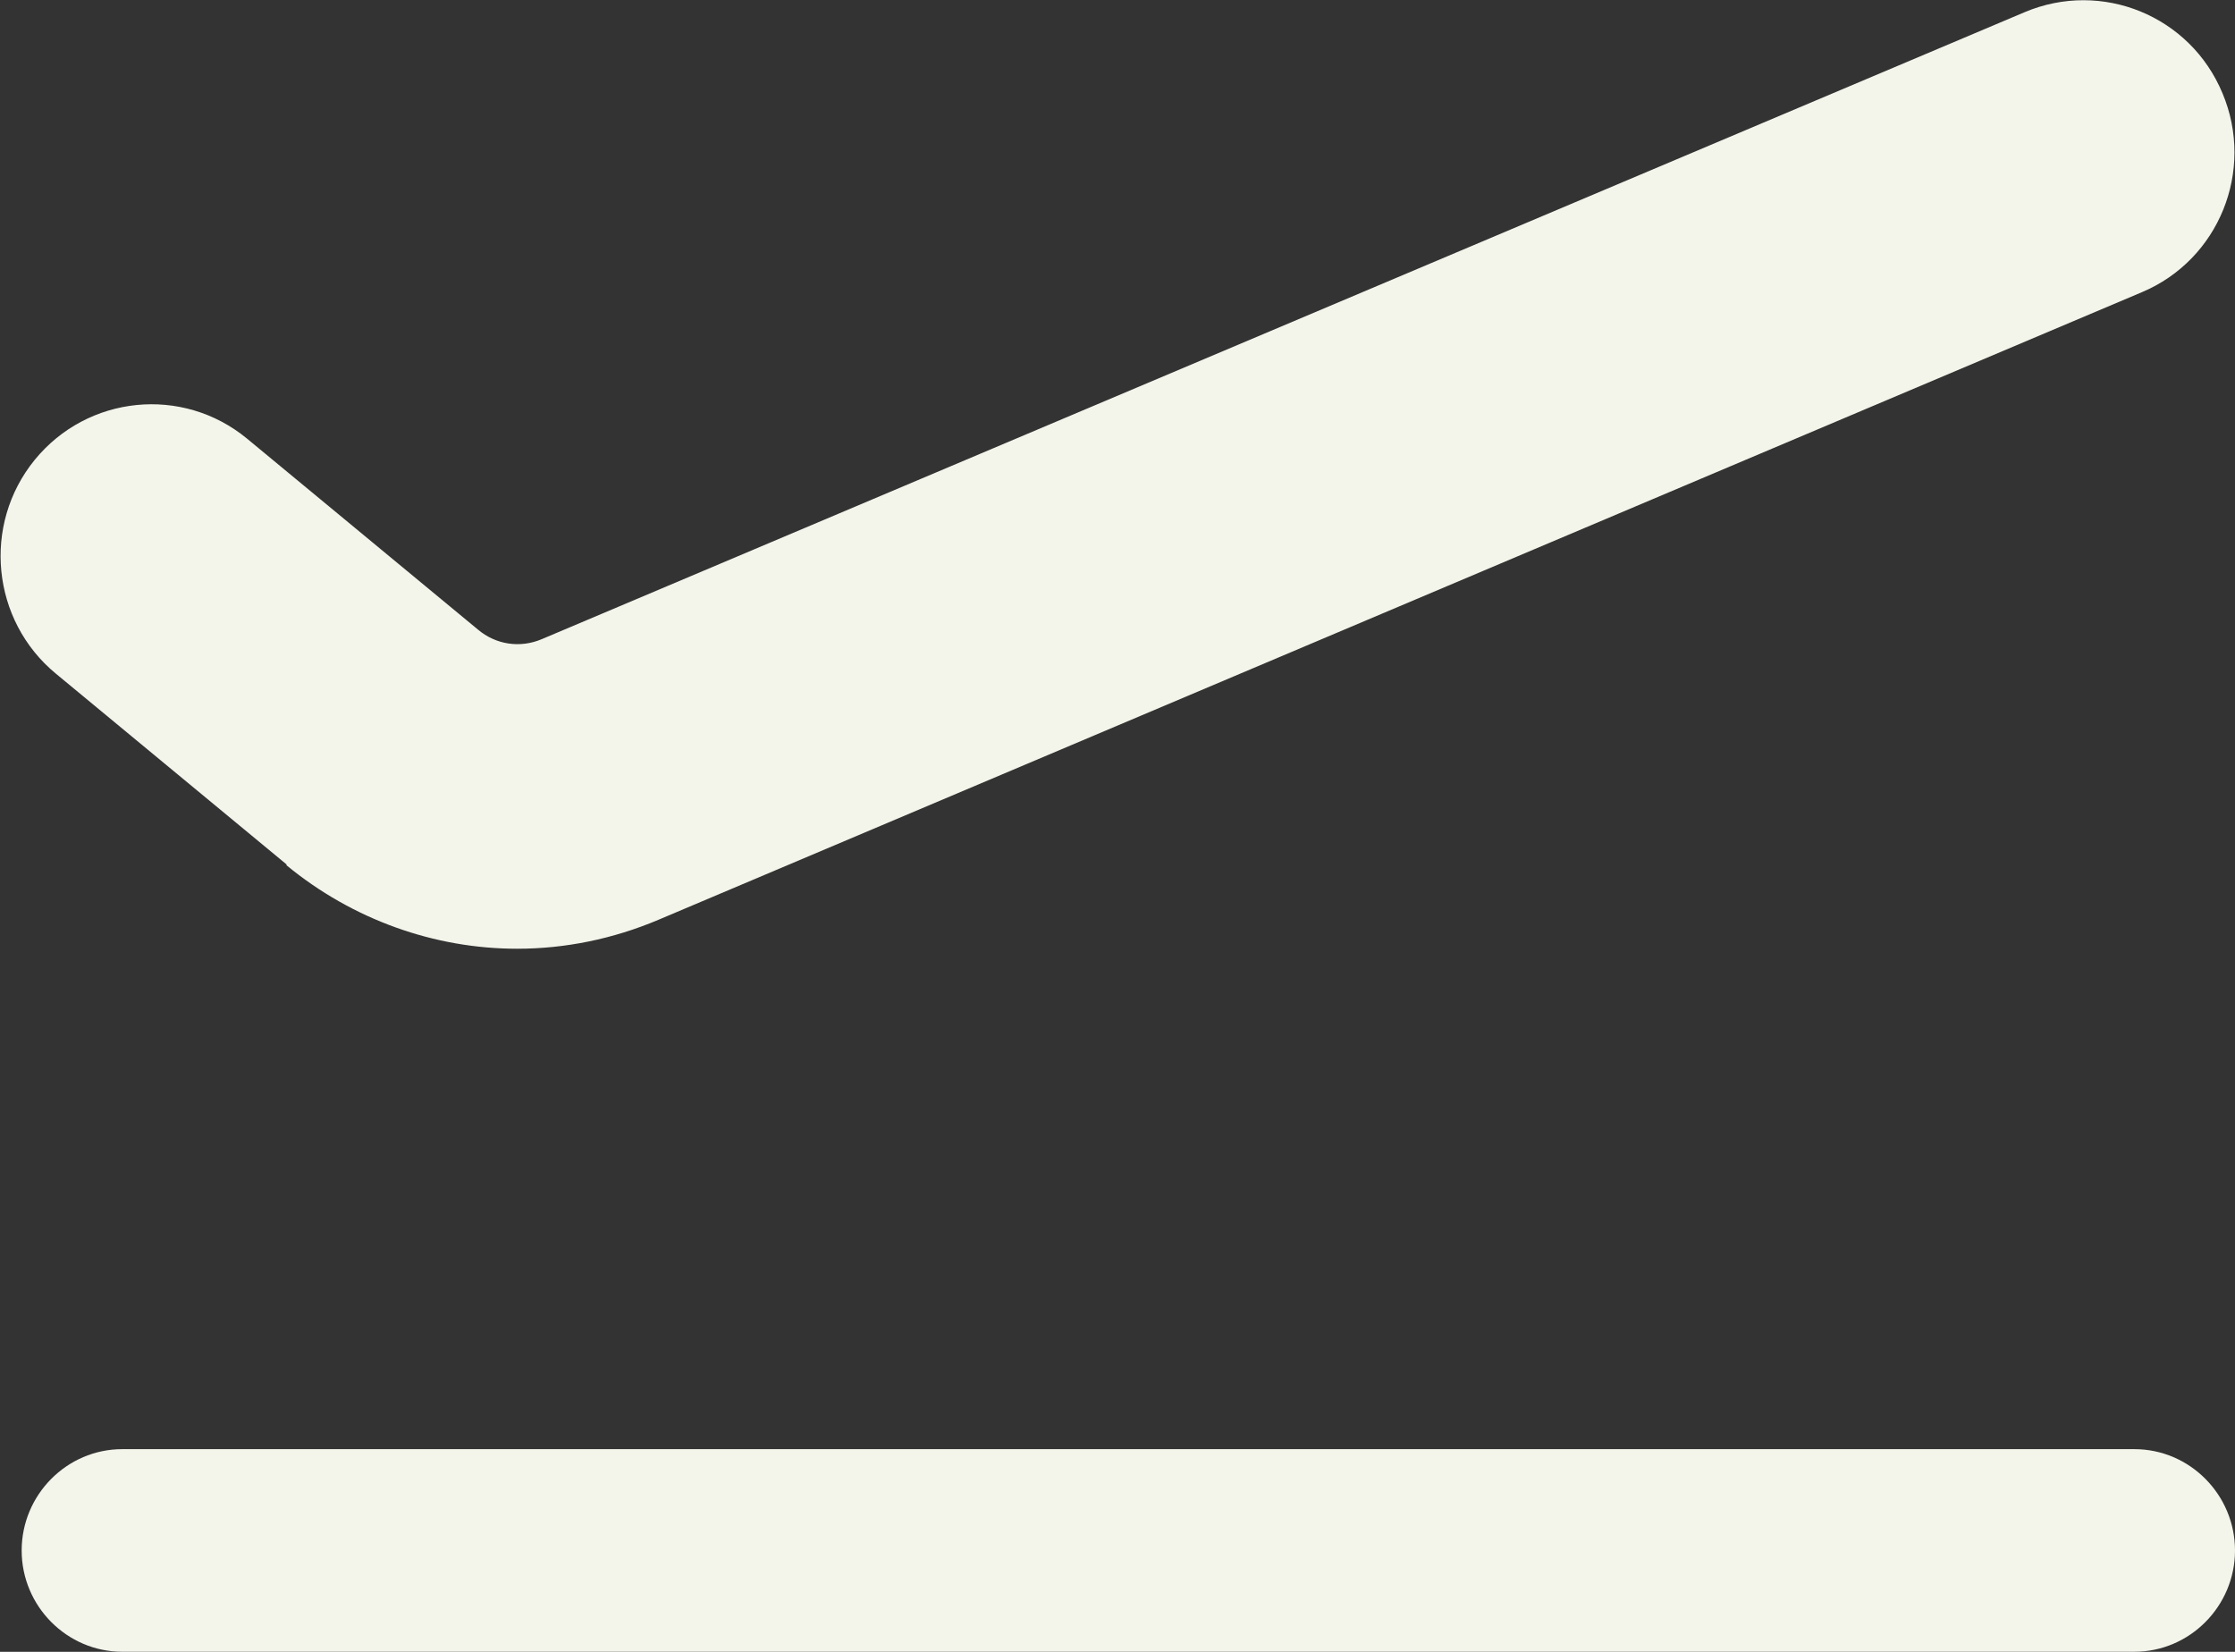 <?xml version="1.0" encoding="UTF-8"?>
<svg xmlns="http://www.w3.org/2000/svg" width="23" height="17" viewBox="0 0 23 17" fill="none">
  <rect x="0" y="0" width="23" height="17" fill="#333333" stroke="none"/>
  <g clip-path="url(#clip0_85_7800)">
    <path d="M21.965 14.914H1.258C0.689 14.914 0.223 15.383 0.223 15.957C0.223 16.53 0.689 16.999 1.258 16.999H21.965C22.534 16.999 23 16.53 23 15.957C23 15.383 22.534 14.914 21.965 14.914Z" fill="#F3F4EA"></path>
    <path d="M2.946 8.903C3.629 9.466 4.473 9.764 5.322 9.764C5.813 9.764 6.305 9.665 6.776 9.466L22.042 3.007C22.834 2.674 23.207 1.756 22.871 0.959C22.539 0.161 21.628 -0.209 20.836 0.125L5.575 6.578C5.353 6.672 5.104 6.636 4.918 6.479L2.542 4.514C1.879 3.967 0.901 4.066 0.357 4.733C-0.186 5.4 -0.088 6.386 0.575 6.933L2.951 8.898L2.946 8.903Z" fill="#F3F4EA"></path>
  </g>
  <defs>
    <clipPath id="clip0_85_7800">
      <rect width="23" height="17" fill="white"></rect>
    </clipPath>
  </defs>
</svg>
